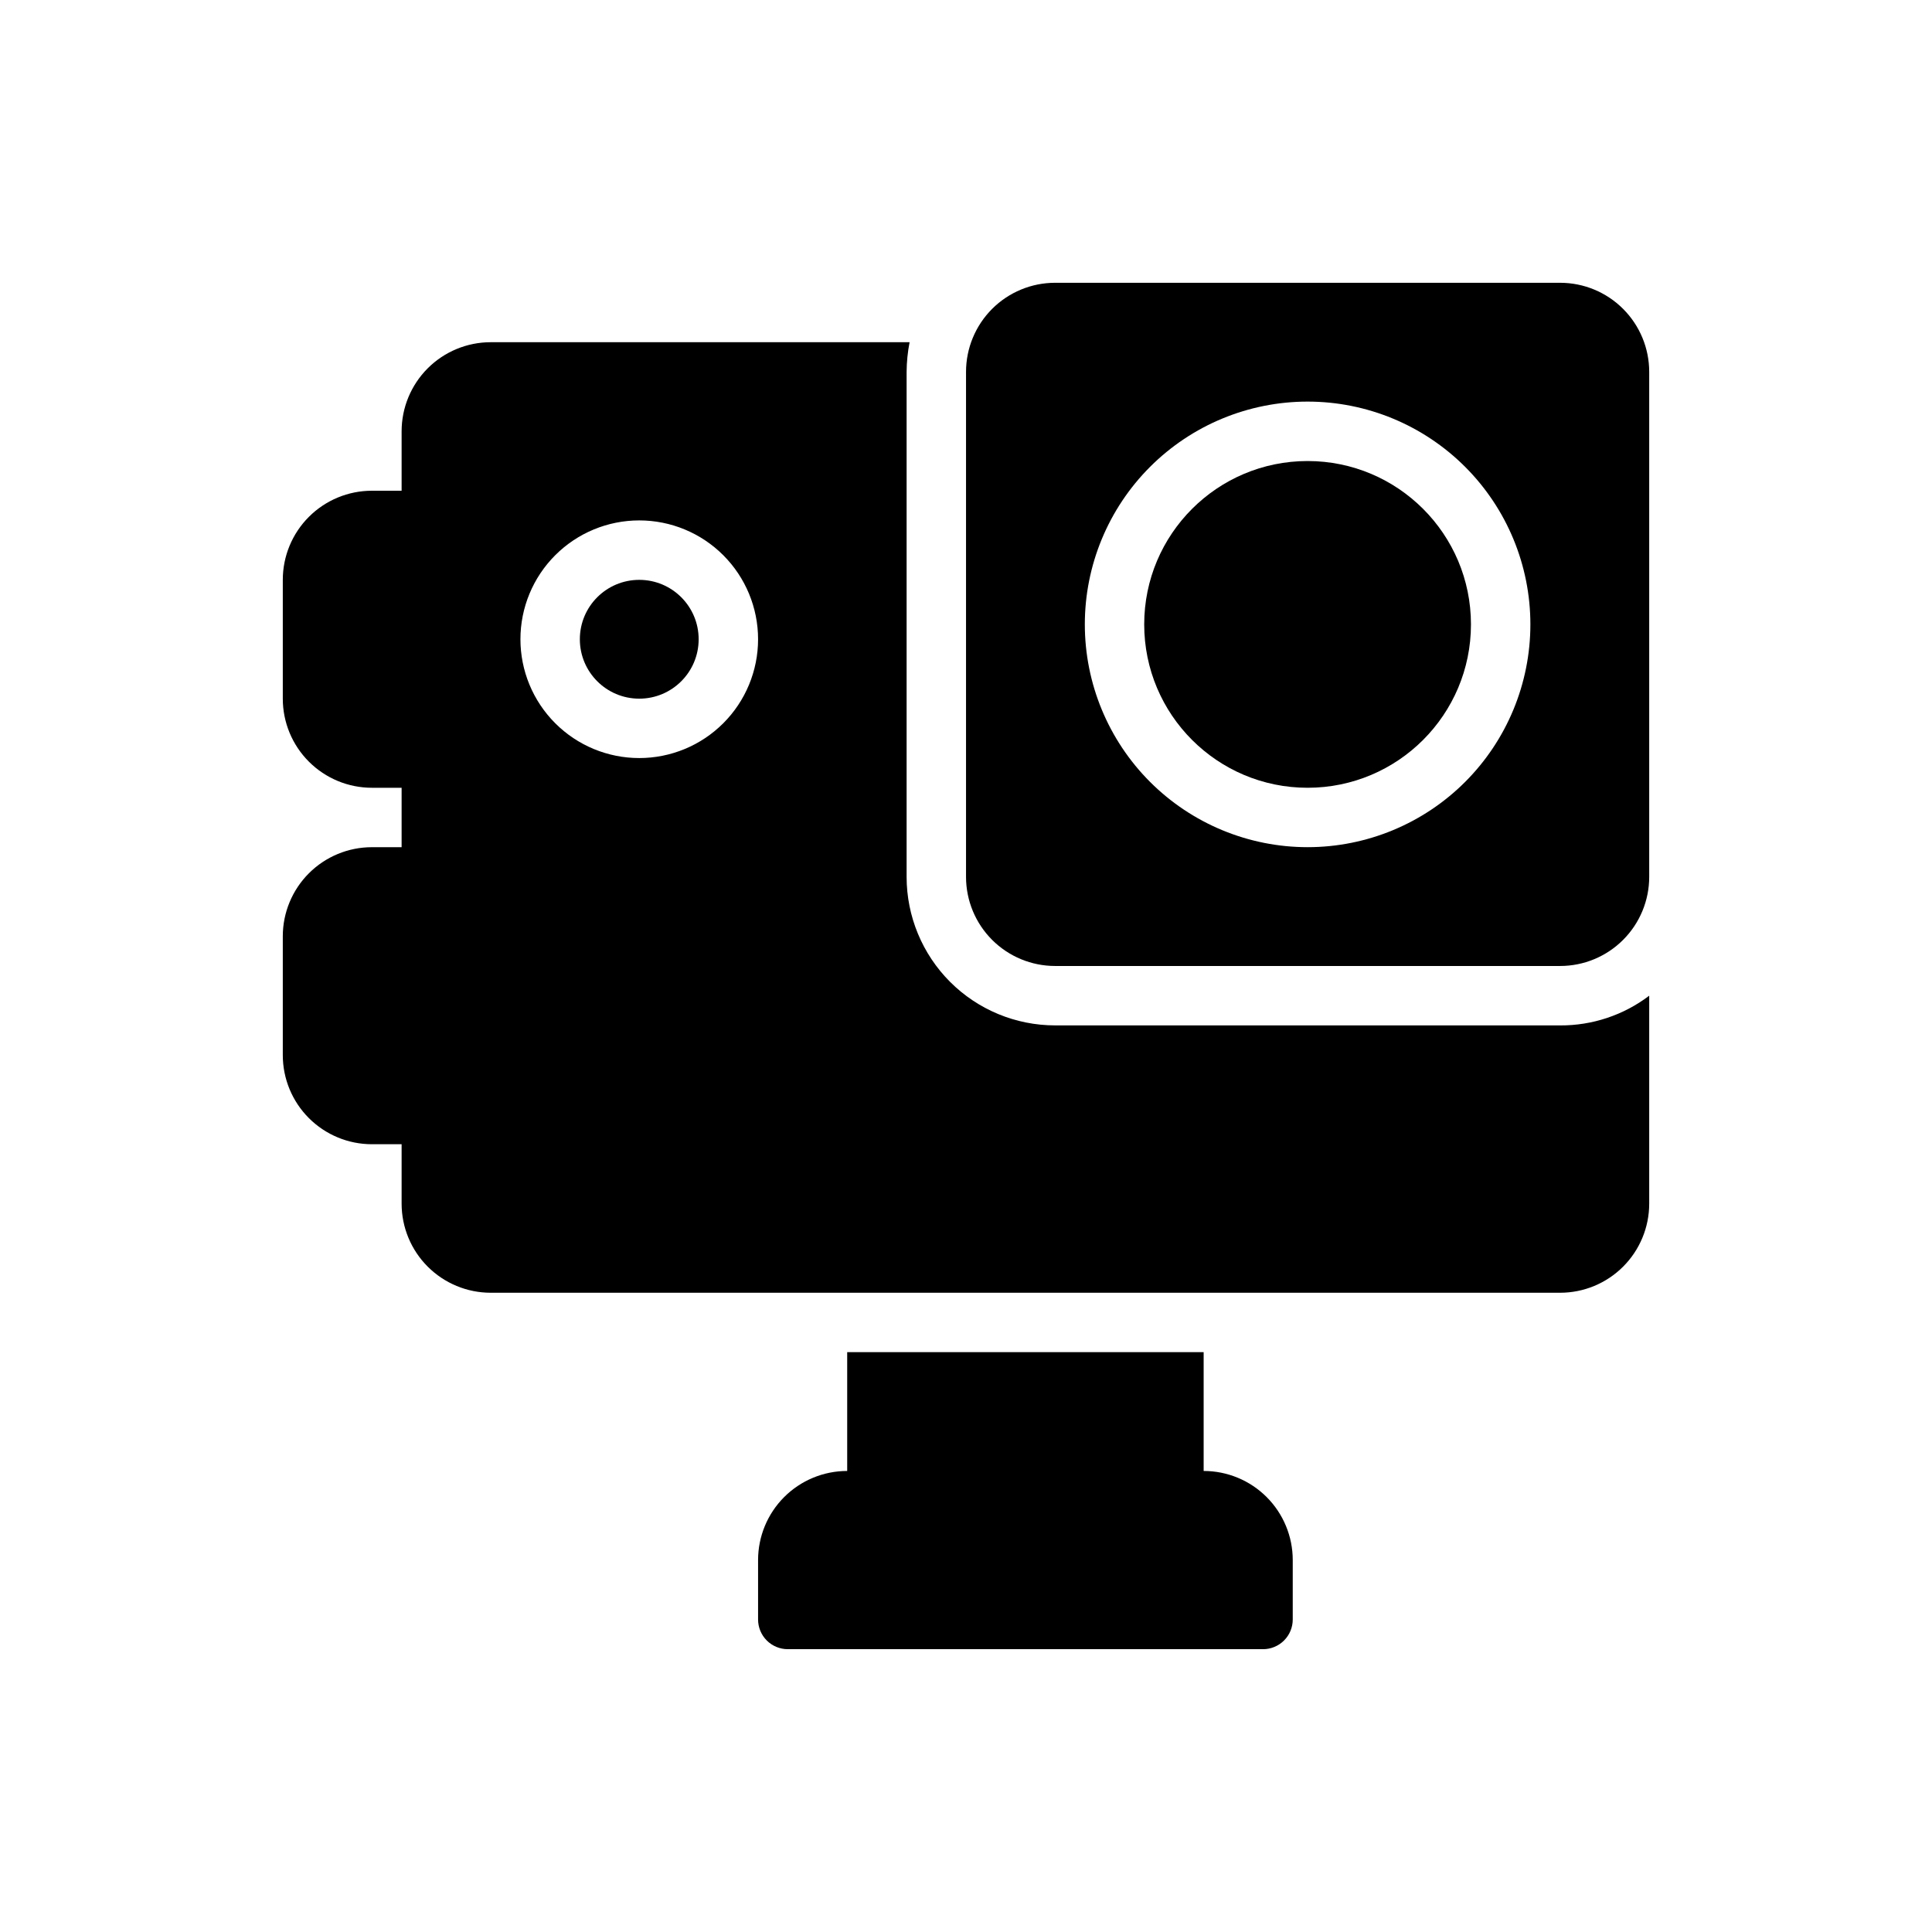 <?xml version="1.0" encoding="UTF-8"?>
<!-- Uploaded to: SVG Repo, www.svgrepo.com, Generator: SVG Repo Mixer Tools -->
<svg fill="#000000" width="800px" height="800px" version="1.1" viewBox="144 144 512 512" xmlns="http://www.w3.org/2000/svg">
 <g>
  <path d="m533.82 309.47c0 23.914-19.387 43.297-43.297 43.297-23.914 0-43.297-19.383-43.297-43.297 0-23.91 19.383-43.293 43.297-43.293 23.91 0 43.297 19.383 43.297 43.293"/>
  <path d="m557.44 218.94h-133.82c-6.262 0-12.27 2.488-16.699 6.918-4.426 4.43-6.914 10.434-6.914 16.699v133.82c0 6.262 2.488 12.27 6.914 16.699 4.43 4.43 10.438 6.918 16.699 6.918h133.82c6.266 0 12.273-2.488 16.699-6.918 4.43-4.43 6.918-10.438 6.918-16.699v-133.82c0-6.266-2.488-12.27-6.918-16.699-4.426-4.43-10.434-6.918-16.699-6.918zm-66.91 149.57c-15.66 0-30.676-6.223-41.75-17.293-11.07-11.074-17.289-26.09-17.289-41.75 0-15.656 6.219-30.676 17.289-41.746 11.074-11.074 26.09-17.293 41.75-17.293 15.656 0 30.676 6.219 41.746 17.293 11.074 11.07 17.293 26.09 17.293 41.746 0 15.66-6.219 30.676-17.293 41.75-11.07 11.07-26.09 17.293-41.746 17.293z"/>
  <path d="m329.15 313.41c0 8.695-7.047 15.742-15.742 15.742s-15.742-7.047-15.742-15.742 7.047-15.742 15.742-15.742 15.742 7.047 15.742 15.742"/>
  <path d="m557.44 415.74h-133.82c-10.438 0-20.449-4.148-27.832-11.527-7.379-7.383-11.527-17.395-11.527-27.832v-133.82c0.02-2.644 0.285-5.277 0.789-7.871h-111c-6.266 0-12.27 2.488-16.699 6.914-4.43 4.43-6.918 10.438-6.918 16.699v15.742l-7.871 0.004c-6.266 0-12.27 2.488-16.699 6.918-4.43 4.426-6.918 10.434-6.918 16.699v31.488-0.004c0 6.266 2.488 12.273 6.918 16.699 4.43 4.43 10.434 6.918 16.699 6.918h7.871v15.742l-7.871 0.004c-6.266 0-12.27 2.488-16.699 6.914-4.43 4.43-6.918 10.438-6.918 16.699v31.488c0 6.266 2.488 12.273 6.918 16.699 4.43 4.43 10.434 6.918 16.699 6.918h7.871v15.746c0 6.262 2.488 12.27 6.918 16.695 4.43 4.43 10.434 6.918 16.699 6.918h283.39c6.266 0 12.273-2.488 16.699-6.918 4.43-4.426 6.918-10.434 6.918-16.695v-55.105c-6.789 5.152-15.094 7.918-23.617 7.871zm-244.03-70.848c-8.352 0-16.359-3.316-22.266-9.223s-9.223-13.914-9.223-22.266 3.316-16.359 9.223-22.266 13.914-9.223 22.266-9.223 16.359 3.316 22.266 9.223 9.223 13.914 9.223 22.266-3.316 16.359-9.223 22.266-13.914 9.223-22.266 9.223z"/>
  <path d="m462.98 533.82v-31.488h-94.465v31.488c-6.266 0-12.273 2.488-16.699 6.914-4.43 4.43-6.918 10.438-6.918 16.699v15.746c0 2.086 0.828 4.09 2.305 5.566 1.477 1.477 3.481 2.305 5.566 2.305h125.95c2.086 0 4.09-0.828 5.566-2.305 1.477-1.477 2.305-3.481 2.305-5.566v-15.746c0-6.262-2.488-12.27-6.918-16.699-4.426-4.426-10.434-6.914-16.695-6.914z"/>
 </g>
</svg>
